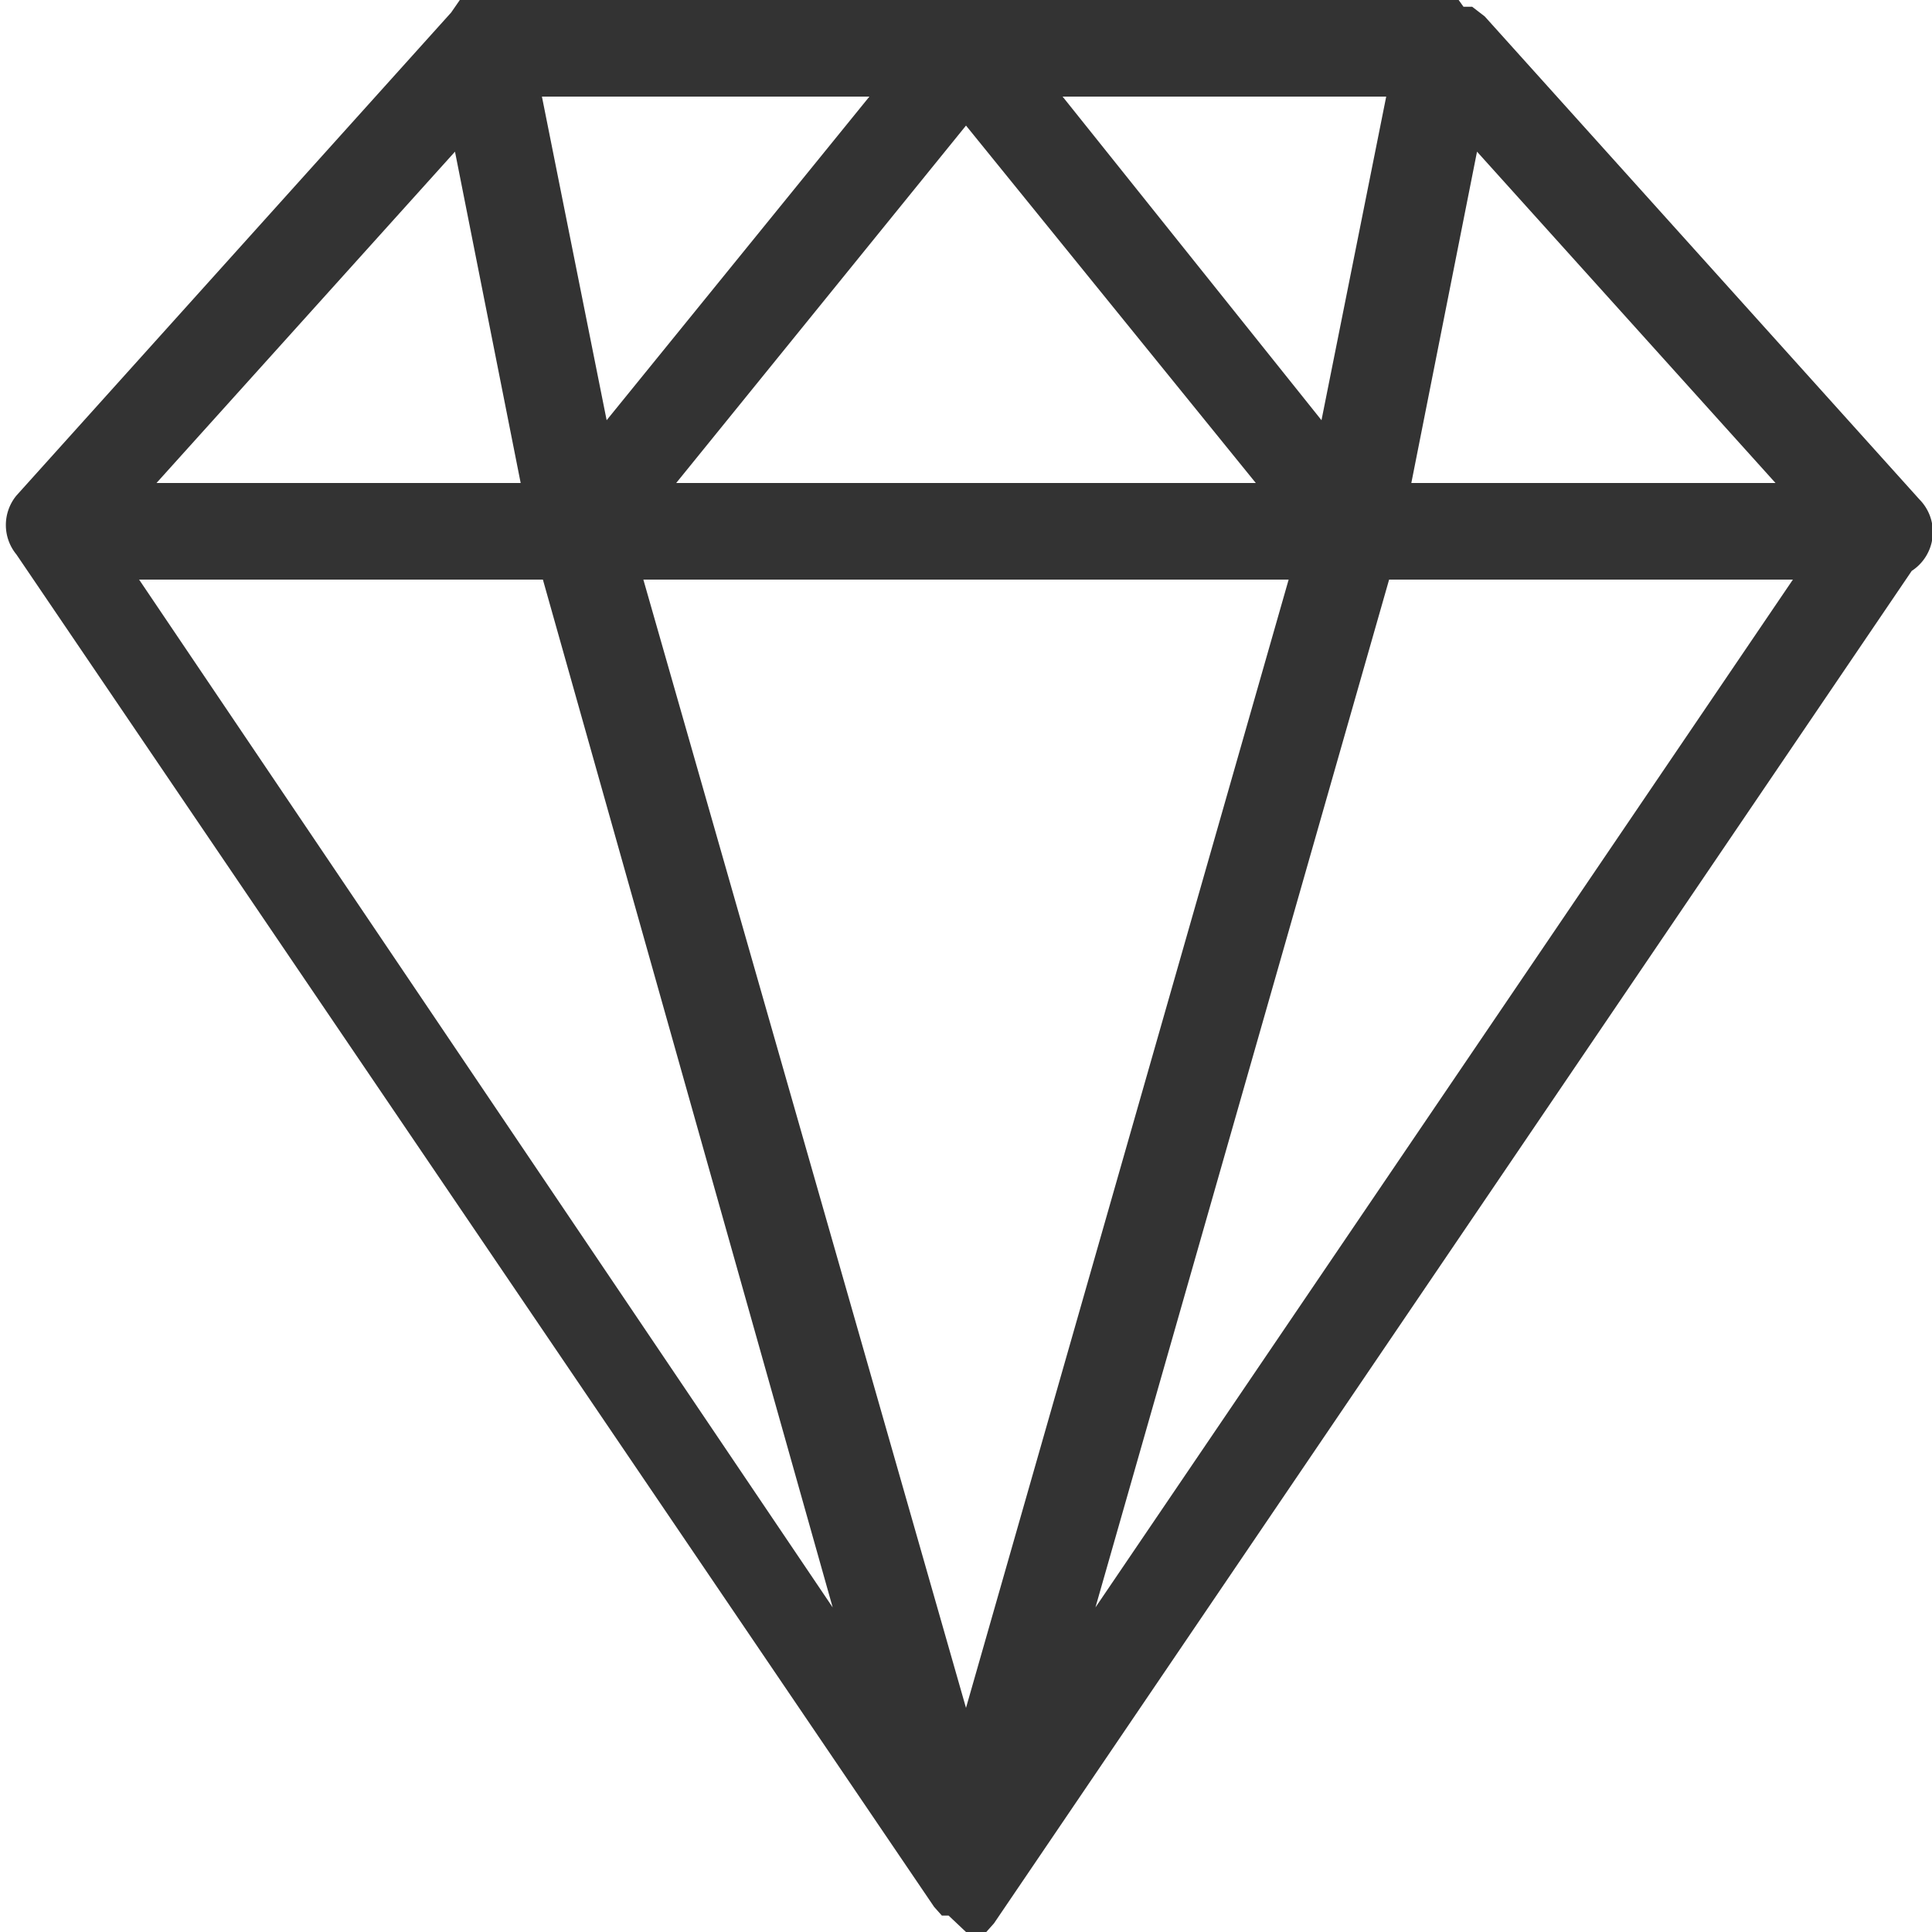 <?xml version="1.0" encoding="UTF-8"?> <svg xmlns="http://www.w3.org/2000/svg" width="20" height="20" viewBox="0 0 20 20"><defs><style> .ad9cfb2d-b850-4b9a-b3e9-bc61ff1f6878 { fill: #333; } </style></defs><title>diamond-type-diamond</title><g id="ecac08cd-1e0d-4326-9779-aa76ff1eebb4" data-name="Layer 2"><g id="ac77fe25-7cca-402a-a6d1-de0b30eb7fc7" data-name="Layer 1"><path class="ad9cfb2d-b850-4b9a-b3e9-bc61ff1f6878" d="M19.87,5.17l-4.5-5s0,0,0,0L15.24.07l-.09,0L15.1,0H4.9L4.85,0l-.09,0L4.67.13s0,0,0,0l-4.5,5a.48.48,0,0,0,0,.61l9.5,14,0,0,.08.09h0l.07,0,0,0L10,20h0l.14,0,0,0,.07,0h0l.08-.09,0,0,9.5-14A.48.48,0,0,0,19.87,5.17ZM13.34,6,10,17.68,6.66,6ZM7,5l3-3.7L13,5Zm4-4h3.35l-.67,3.35ZM6.28,4.35,5.61,1H9ZM5.39,5H1.62L4.71,1.57Zm.23,1,3,10.64L1.44,6Zm8.76,0h4.18L11.34,16.64Zm.23-1,.68-3.43L18.38,5Z"></path></g></g></svg> 